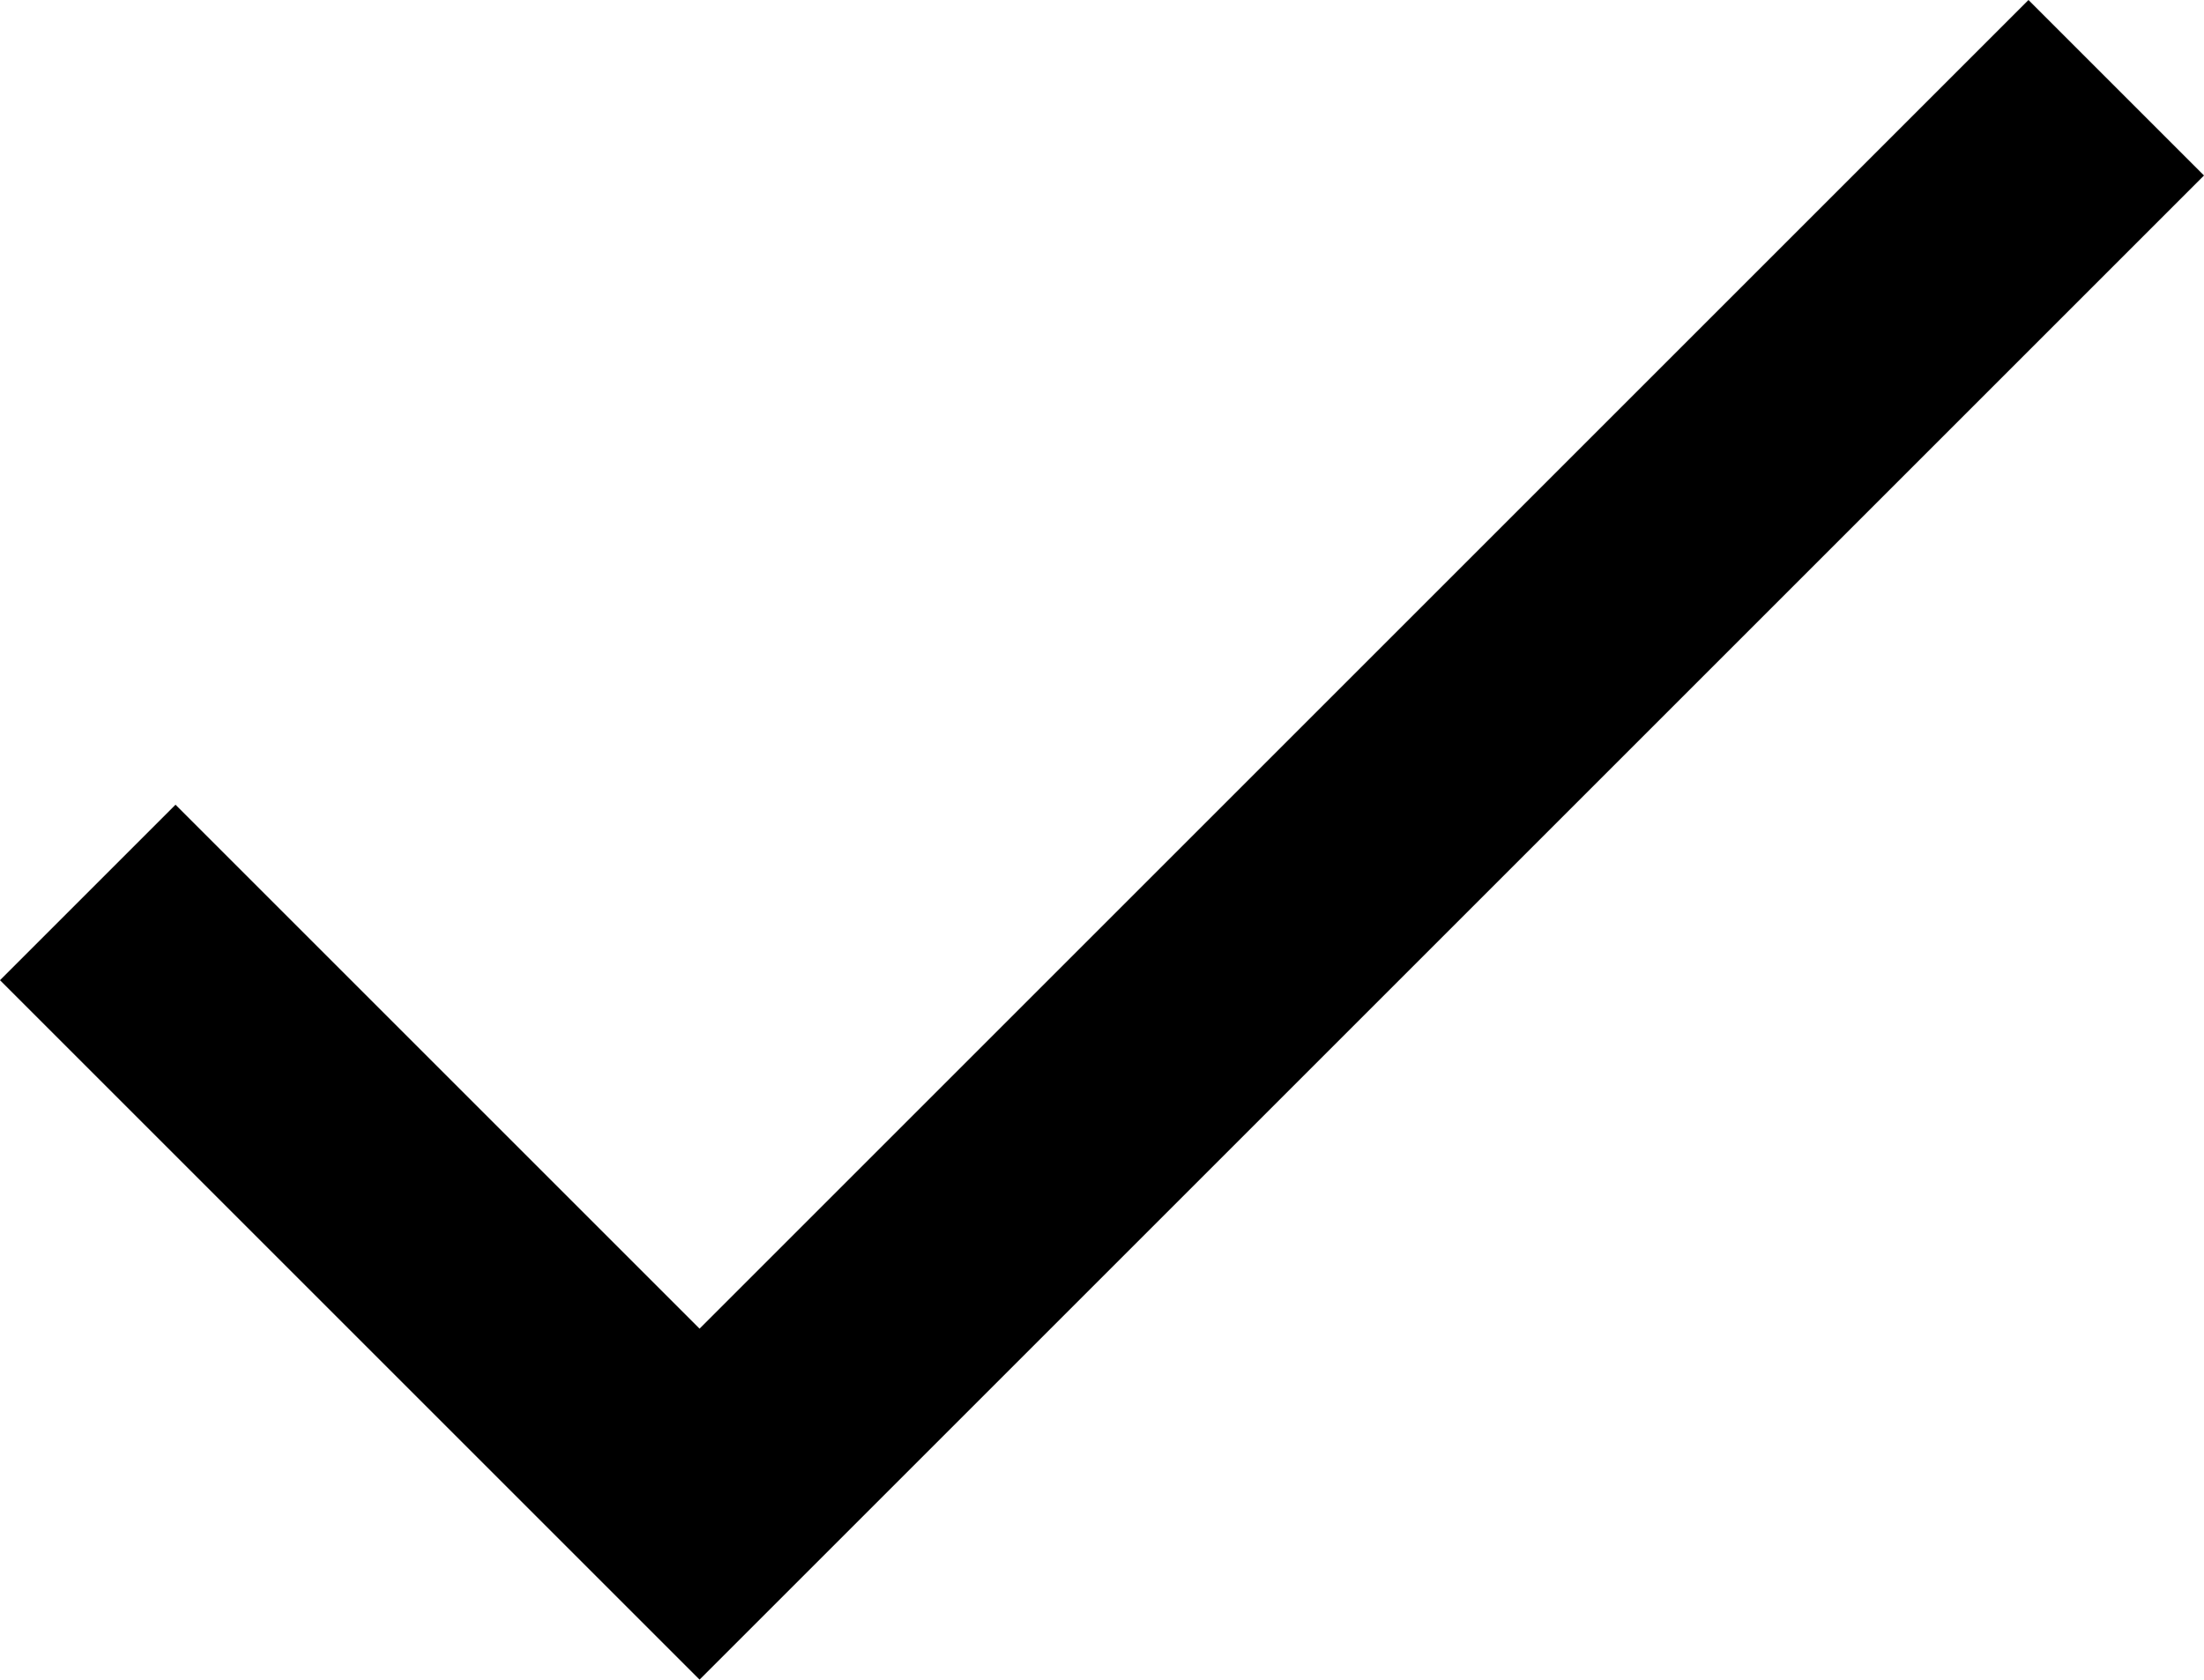 <svg xmlns="http://www.w3.org/2000/svg" viewBox="0 0 8.79 6.7"><g id="Layer_2" data-name="Layer 2"><g id="Layer_1-2" data-name="Layer 1"><path d="M2.79,5.3,8.09,0l.7.7-6,6L0,3.91l.7-.7Z"/></g></g></svg>